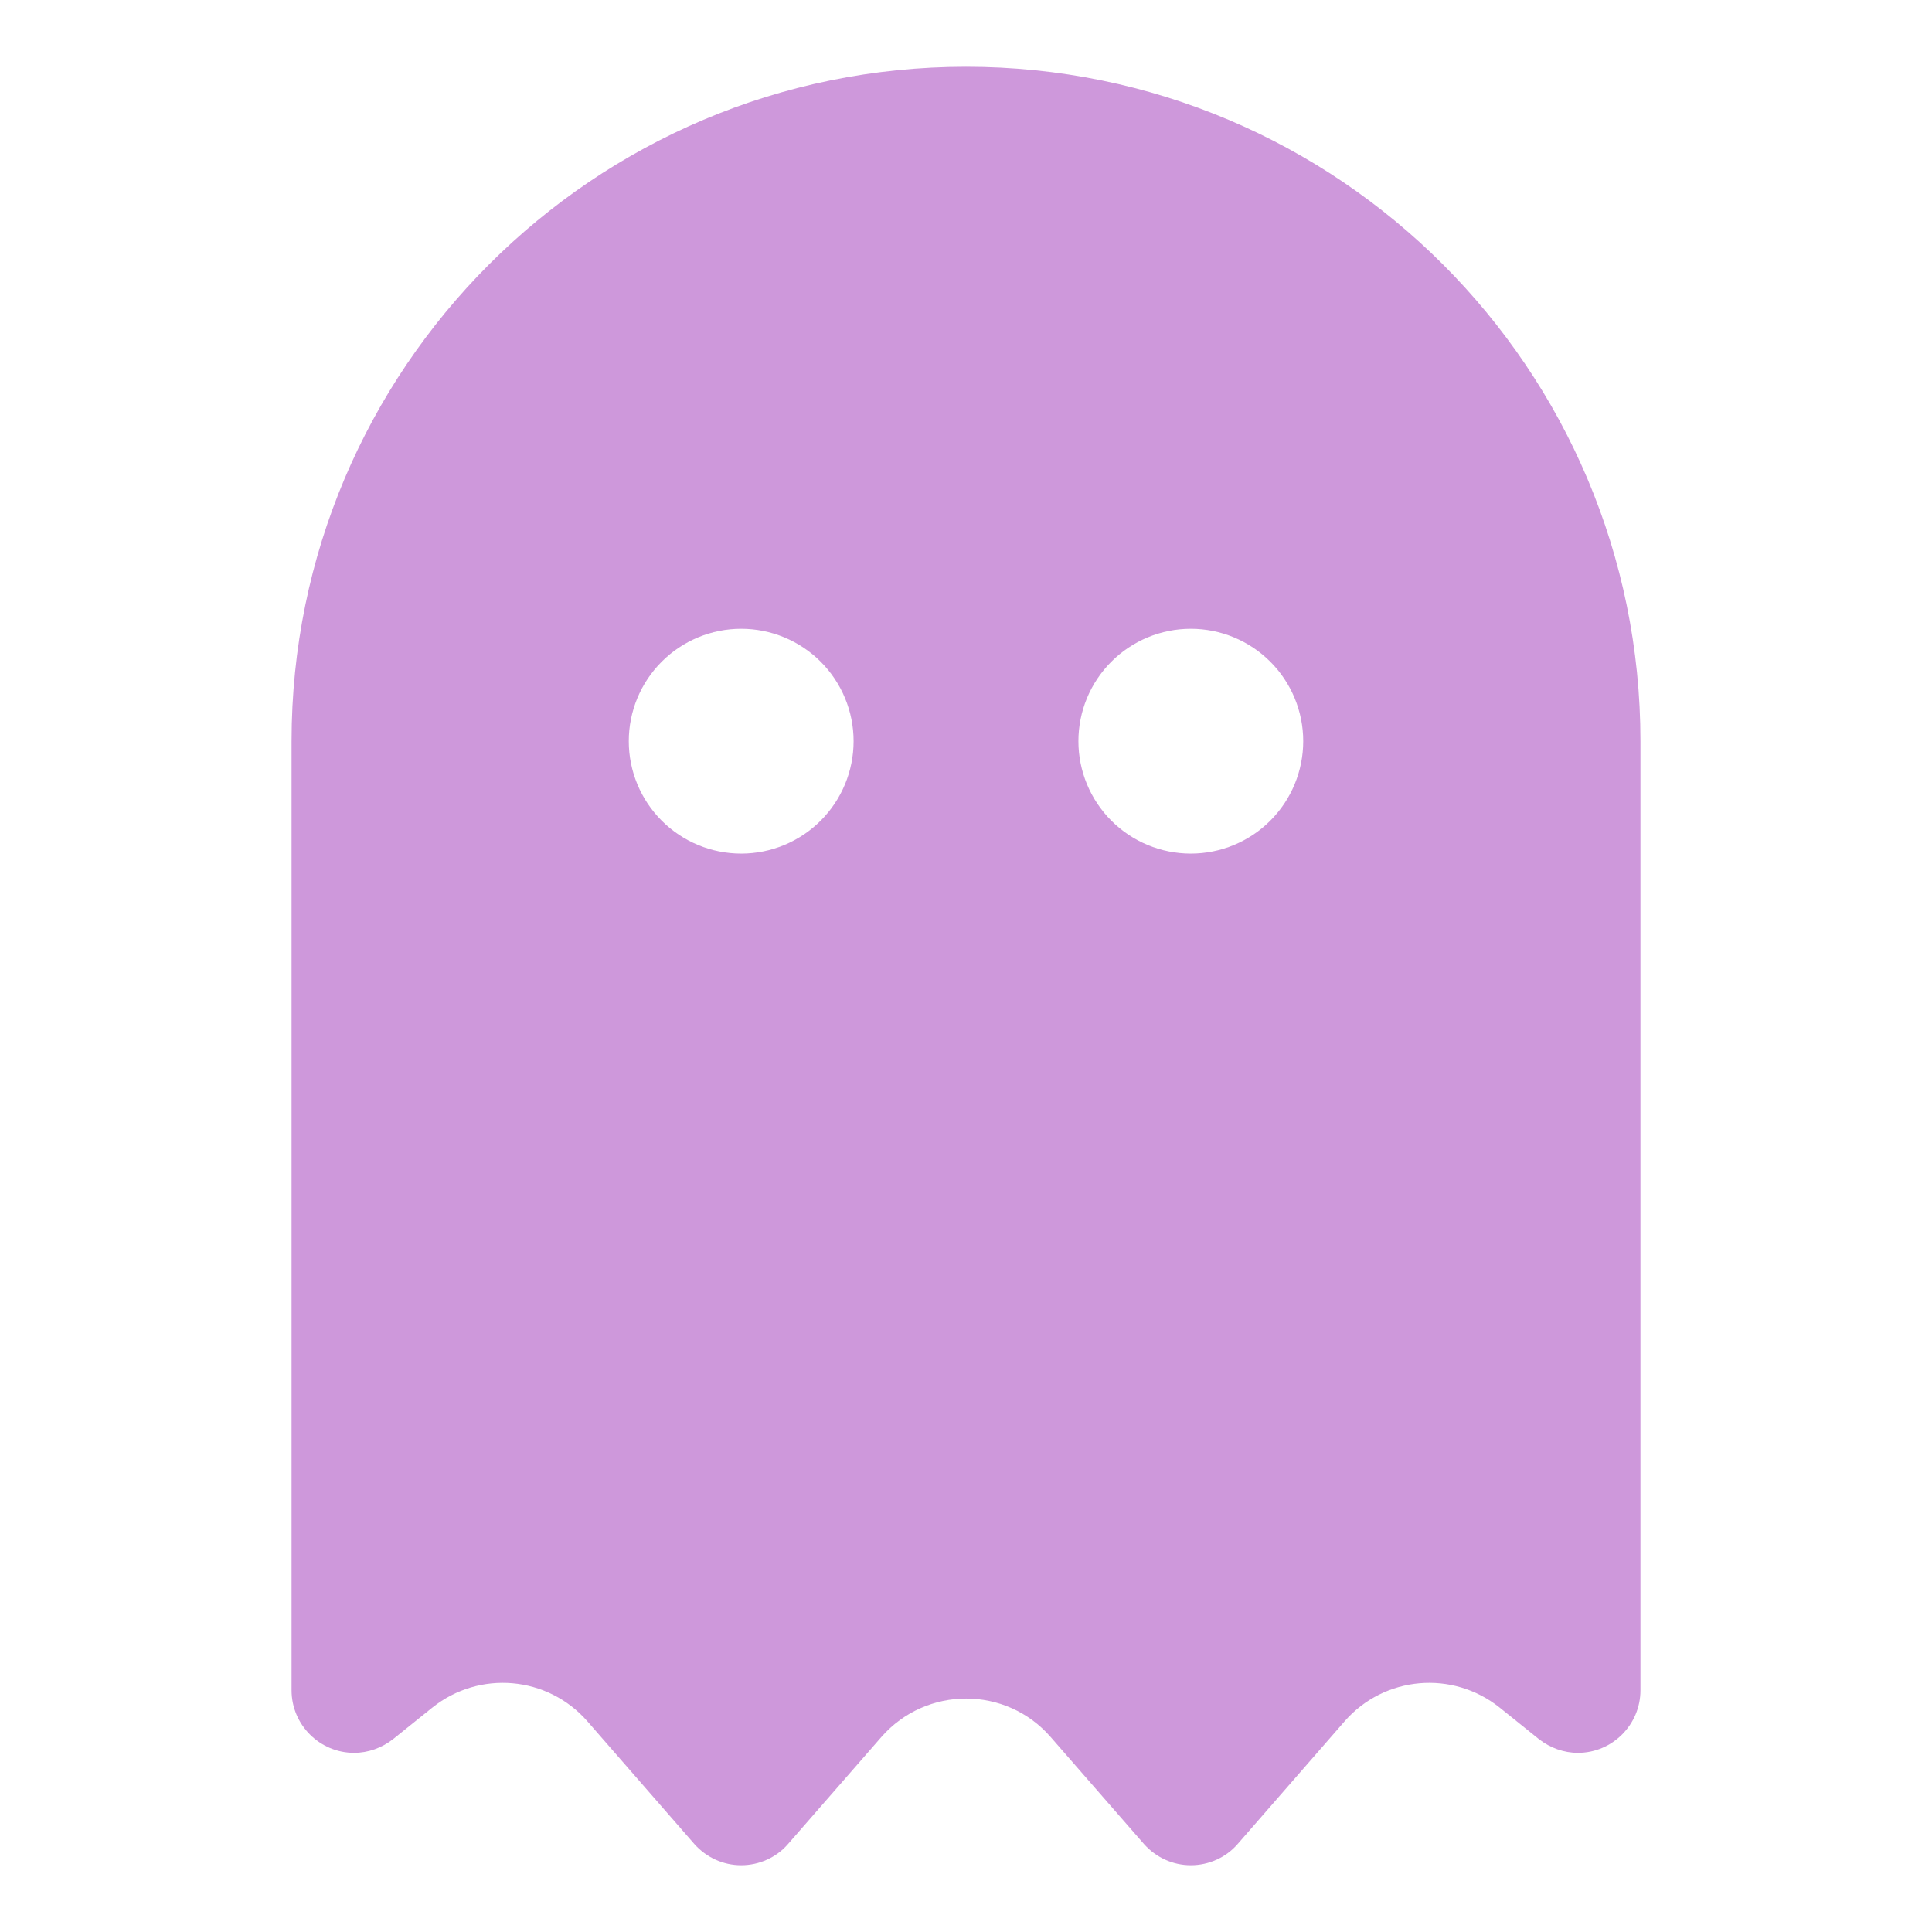 <svg width="550" height="550" viewBox="0 0 550 550" fill="none" xmlns="http://www.w3.org/2000/svg">
<g clip-path="url(#clip0_101_4)">
<path d="M123.1 486.1L111.9 495.1C108.7 497.6 104.8 499 100.8 499C91 499 83 491 83 481.2V211C83 105 169 19 275 19C381 19 467 105 467 211V481.2C467 491 459 499 449.2 499C445.2 499 441.3 497.6 438.1 495.1L426.9 486.1C413.5 475.4 394.1 477.1 382.8 490L352.3 525C349 528.8 344.1 531 339 531C333.9 531 329.1 528.8 325.7 525L299.1 494.5C286.4 479.9 263.7 479.9 250.9 494.5L224.3 525C221 528.8 216.1 531 211 531C205.9 531 201.1 528.8 197.7 525L167.2 490C155.9 477.1 136.5 475.4 123.1 486.1ZM243 211C243 202.513 239.629 194.374 233.627 188.373C227.626 182.371 219.487 179 211 179C202.513 179 194.374 182.371 188.373 188.373C182.371 194.374 179 202.513 179 211C179 219.487 182.371 227.626 188.373 233.627C194.374 239.629 202.513 243 211 243C219.487 243 227.626 239.629 233.627 233.627C239.629 227.626 243 219.487 243 211ZM339 243C347.487 243 355.626 239.629 361.627 233.627C367.629 227.626 371 219.487 371 211C371 202.513 367.629 194.374 361.627 188.373C355.626 182.371 347.487 179 339 179C330.513 179 322.374 182.371 316.373 188.373C310.371 194.374 307 202.513 307 211C307 219.487 310.371 227.626 316.373 233.627C322.374 239.629 330.513 243 339 243Z" fill="#CE98DB"/>
</g>
<defs>
<clipPath id="clip0_101_4">
<rect width="384" height="512" fill="white" transform="translate(83 19)"/>
</clipPath>
</defs>
</svg>
